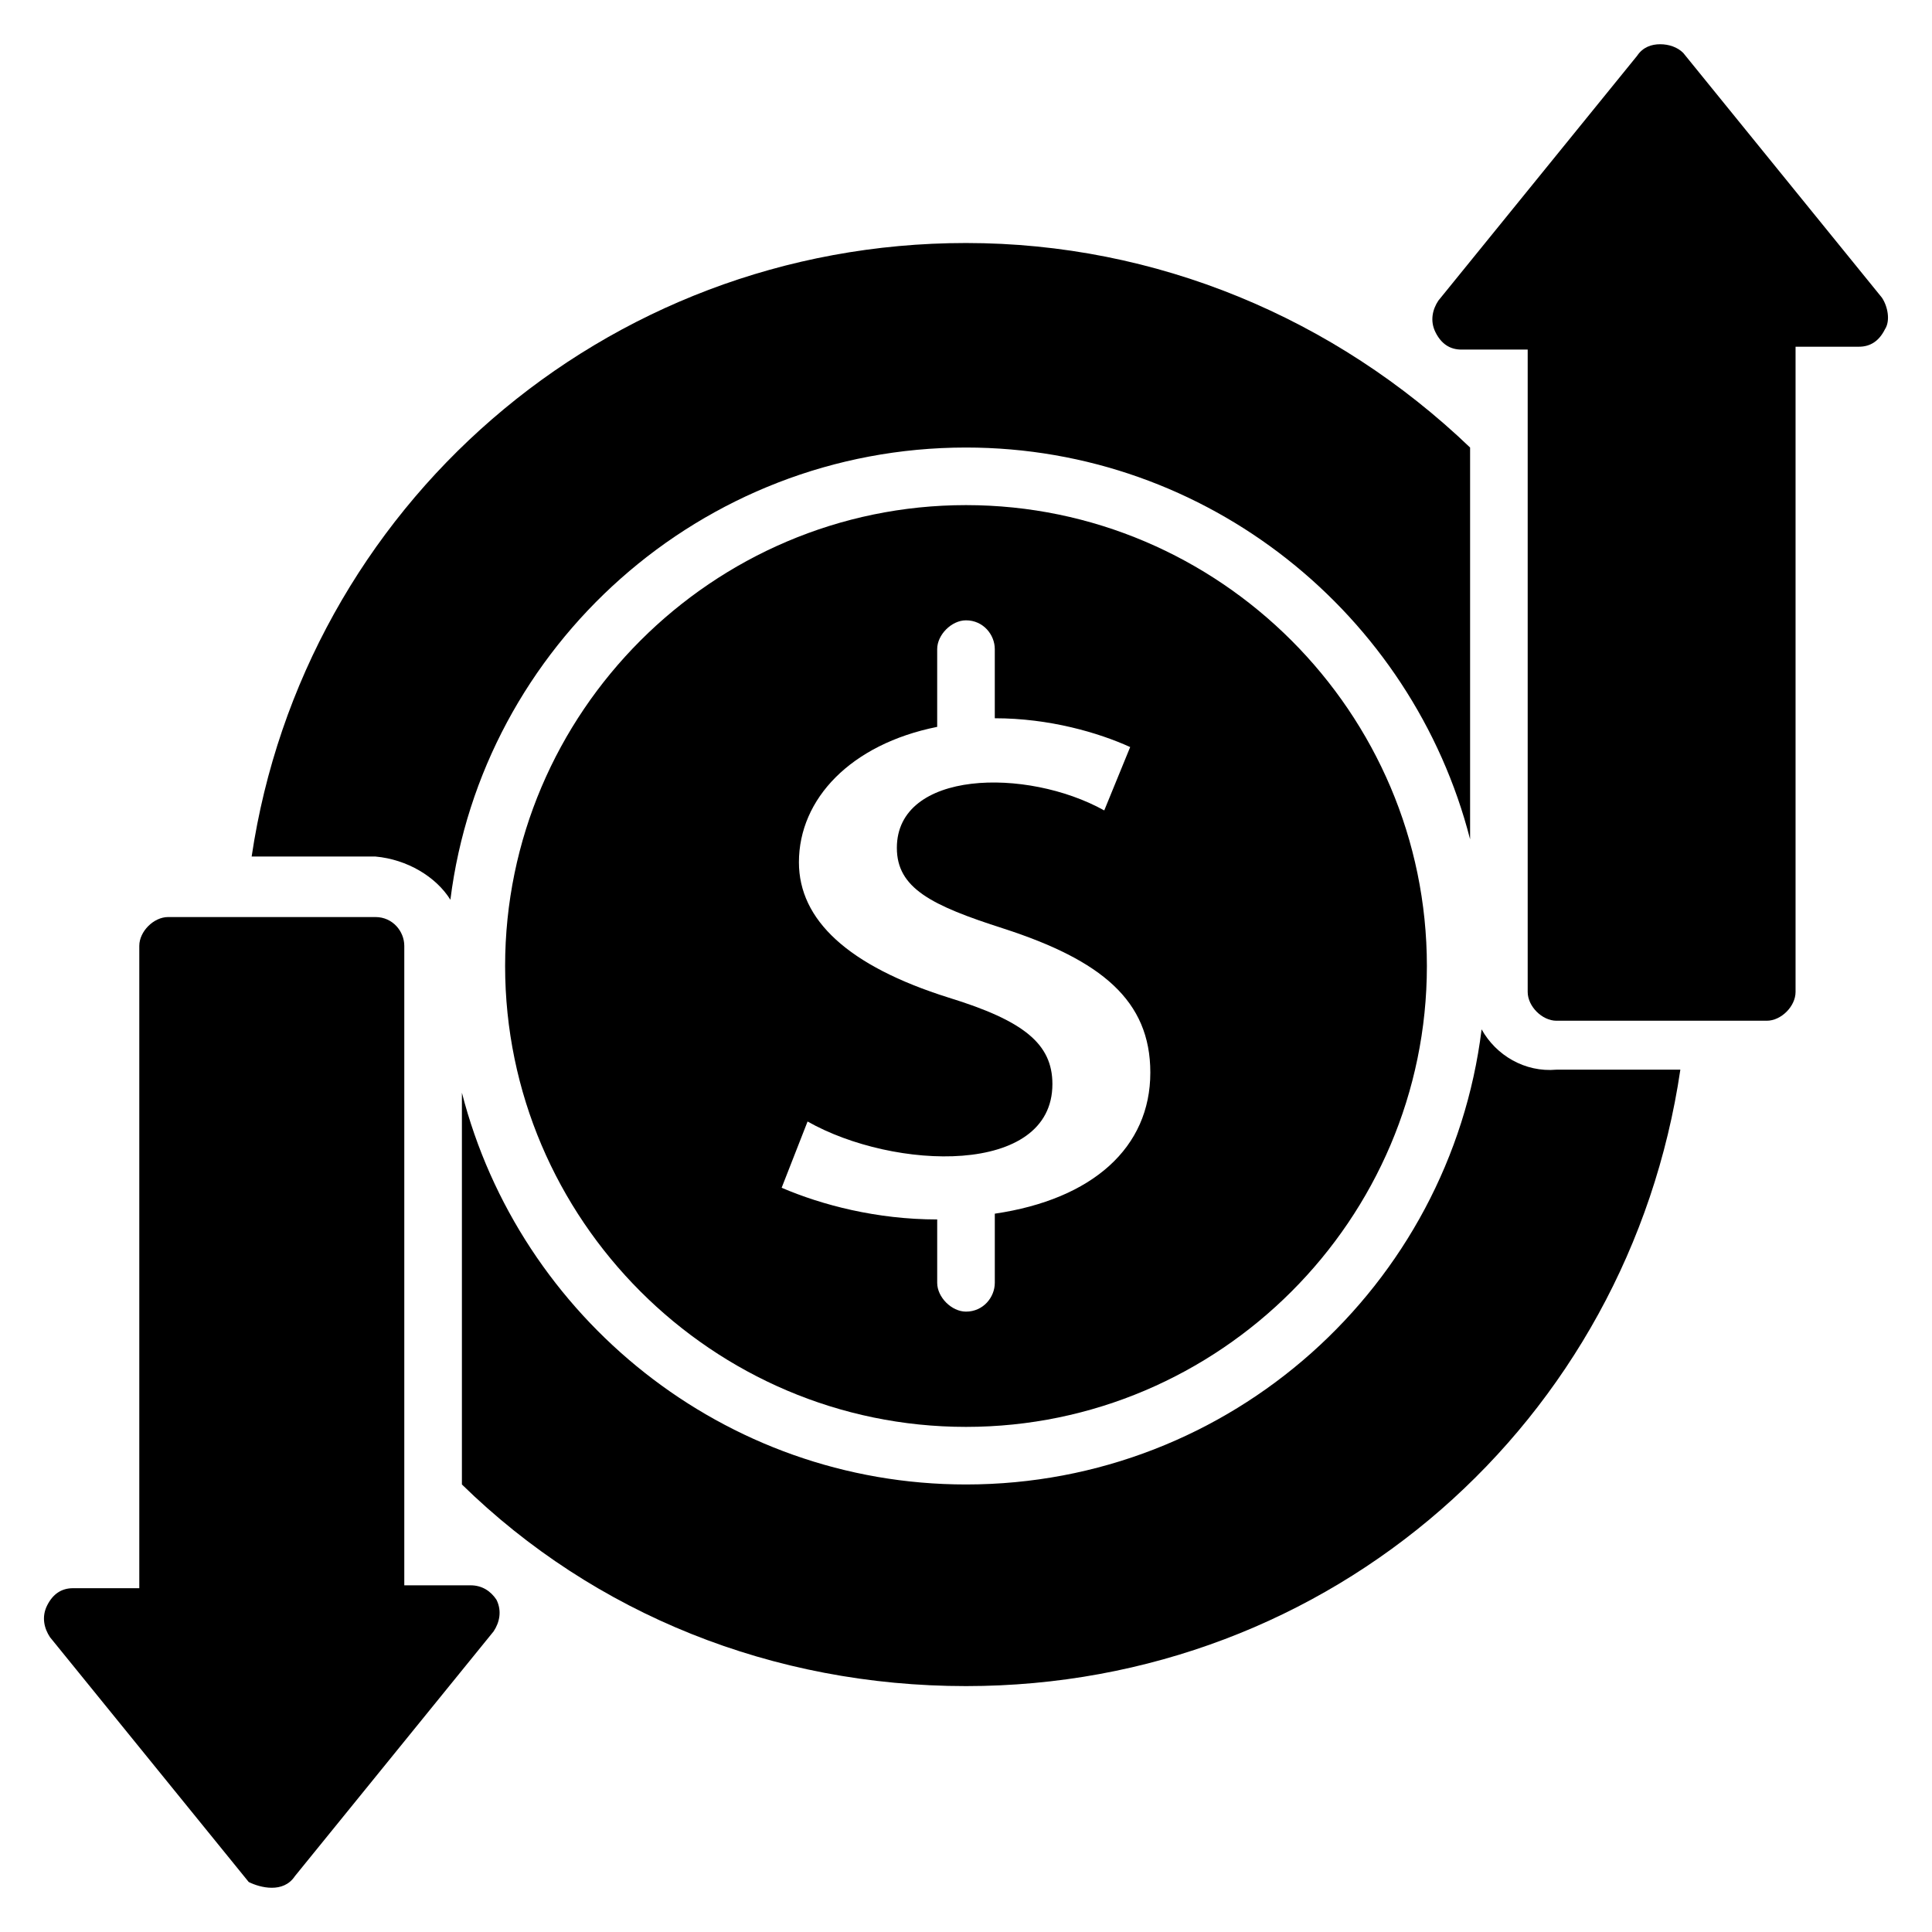 <?xml version="1.0" encoding="UTF-8"?>
<!-- Uploaded to: ICON Repo, www.iconrepo.com, Generator: ICON Repo Mixer Tools -->
<svg fill="#000000" width="800px" height="800px" version="1.1" viewBox="144 144 512 512" xmlns="http://www.w3.org/2000/svg">
 <g>
  <path d="m263.36 382.44c8.398-67.176 66.41-119.84 136.64-119.84 64.121 0 118.32 44.273 133.59 103.82v-103.82c-35.879-34.352-83.207-54.199-133.59-54.199-96.184 0-175.57 70.227-189.31 162.59h32.824c8.395 0.762 16.027 5.344 19.844 11.449z"/>
  <path d="m536.64 416.79c-8.395 67.938-66.41 120.61-136.64 120.61-64.121 0-118.32-44.273-133.59-103.82v103.82c35.113 34.352 82.441 53.434 133.59 53.434 96.945 0 175.57-70.227 189.31-163.36h-32.824c-8.395 0.762-16.031-3.816-19.848-10.688z"/>
  <path d="m400 277.86c-67.176 0-122.14 54.961-122.14 122.14s54.961 122.14 122.14 122.14 122.14-54.961 122.14-122.14c-0.004-67.176-54.965-122.14-122.14-122.14zm7.633 187.78v18.32c0 3.816-3.055 7.633-7.633 7.633-3.816 0-7.633-3.816-7.633-7.633v-16.793c-16.031 0-30.535-3.816-41.223-8.398l6.871-17.559c22.902 12.977 64.883 14.504 64.883-9.922 0-10.688-7.633-16.793-27.48-22.902-26.719-8.398-39.695-20.609-39.695-35.879 0-16.793 13.742-31.297 36.641-35.879v-20.602c0-3.816 3.816-7.633 7.633-7.633 4.582 0 7.633 3.816 7.633 7.633v18.32c14.504 0 27.48 3.816 35.879 7.633l-6.871 16.793c-20.609-11.449-54.961-10.688-54.961 9.922 0 10.688 9.16 15.266 28.242 21.375 25.953 8.398 38.93 19.082 38.93 38.168 0.004 19.848-15.262 33.586-41.215 37.402z"/>
  <path d="m268.7 564.12h-17.559v-169.46c0-3.816-3.055-7.633-7.633-7.633h-54.961c-3.816 0-7.633 3.816-7.633 7.633v170.23h-17.559c-3.055 0-5.344 1.527-6.871 4.582-1.527 3.055-0.762 6.106 0.762 8.398l52.672 64.883c1.531 0.762 3.82 1.523 6.109 1.523s4.582-0.762 6.106-3.055l52.672-64.883c1.527-2.289 2.289-5.344 0.762-8.398-1.523-2.289-3.812-3.816-6.867-3.816z"/>
  <path d="m642.74 222.9-52.672-64.883c-1.523-1.527-3.816-2.293-6.106-2.293-2.289 0-4.582 0.762-6.106 3.055l-52.672 64.883c-1.527 2.289-2.289 5.344-0.762 8.398 1.527 3.055 3.816 4.582 6.871 4.582h17.559v170.23c0 3.816 3.816 7.633 7.633 7.633h55.723c3.816 0 7.633-3.816 7.633-7.633v-170.99h16.793c3.055 0 5.344-1.527 6.871-4.582 1.523-2.289 0.762-6.106-0.766-8.395z"/>
 </g>
</svg>
